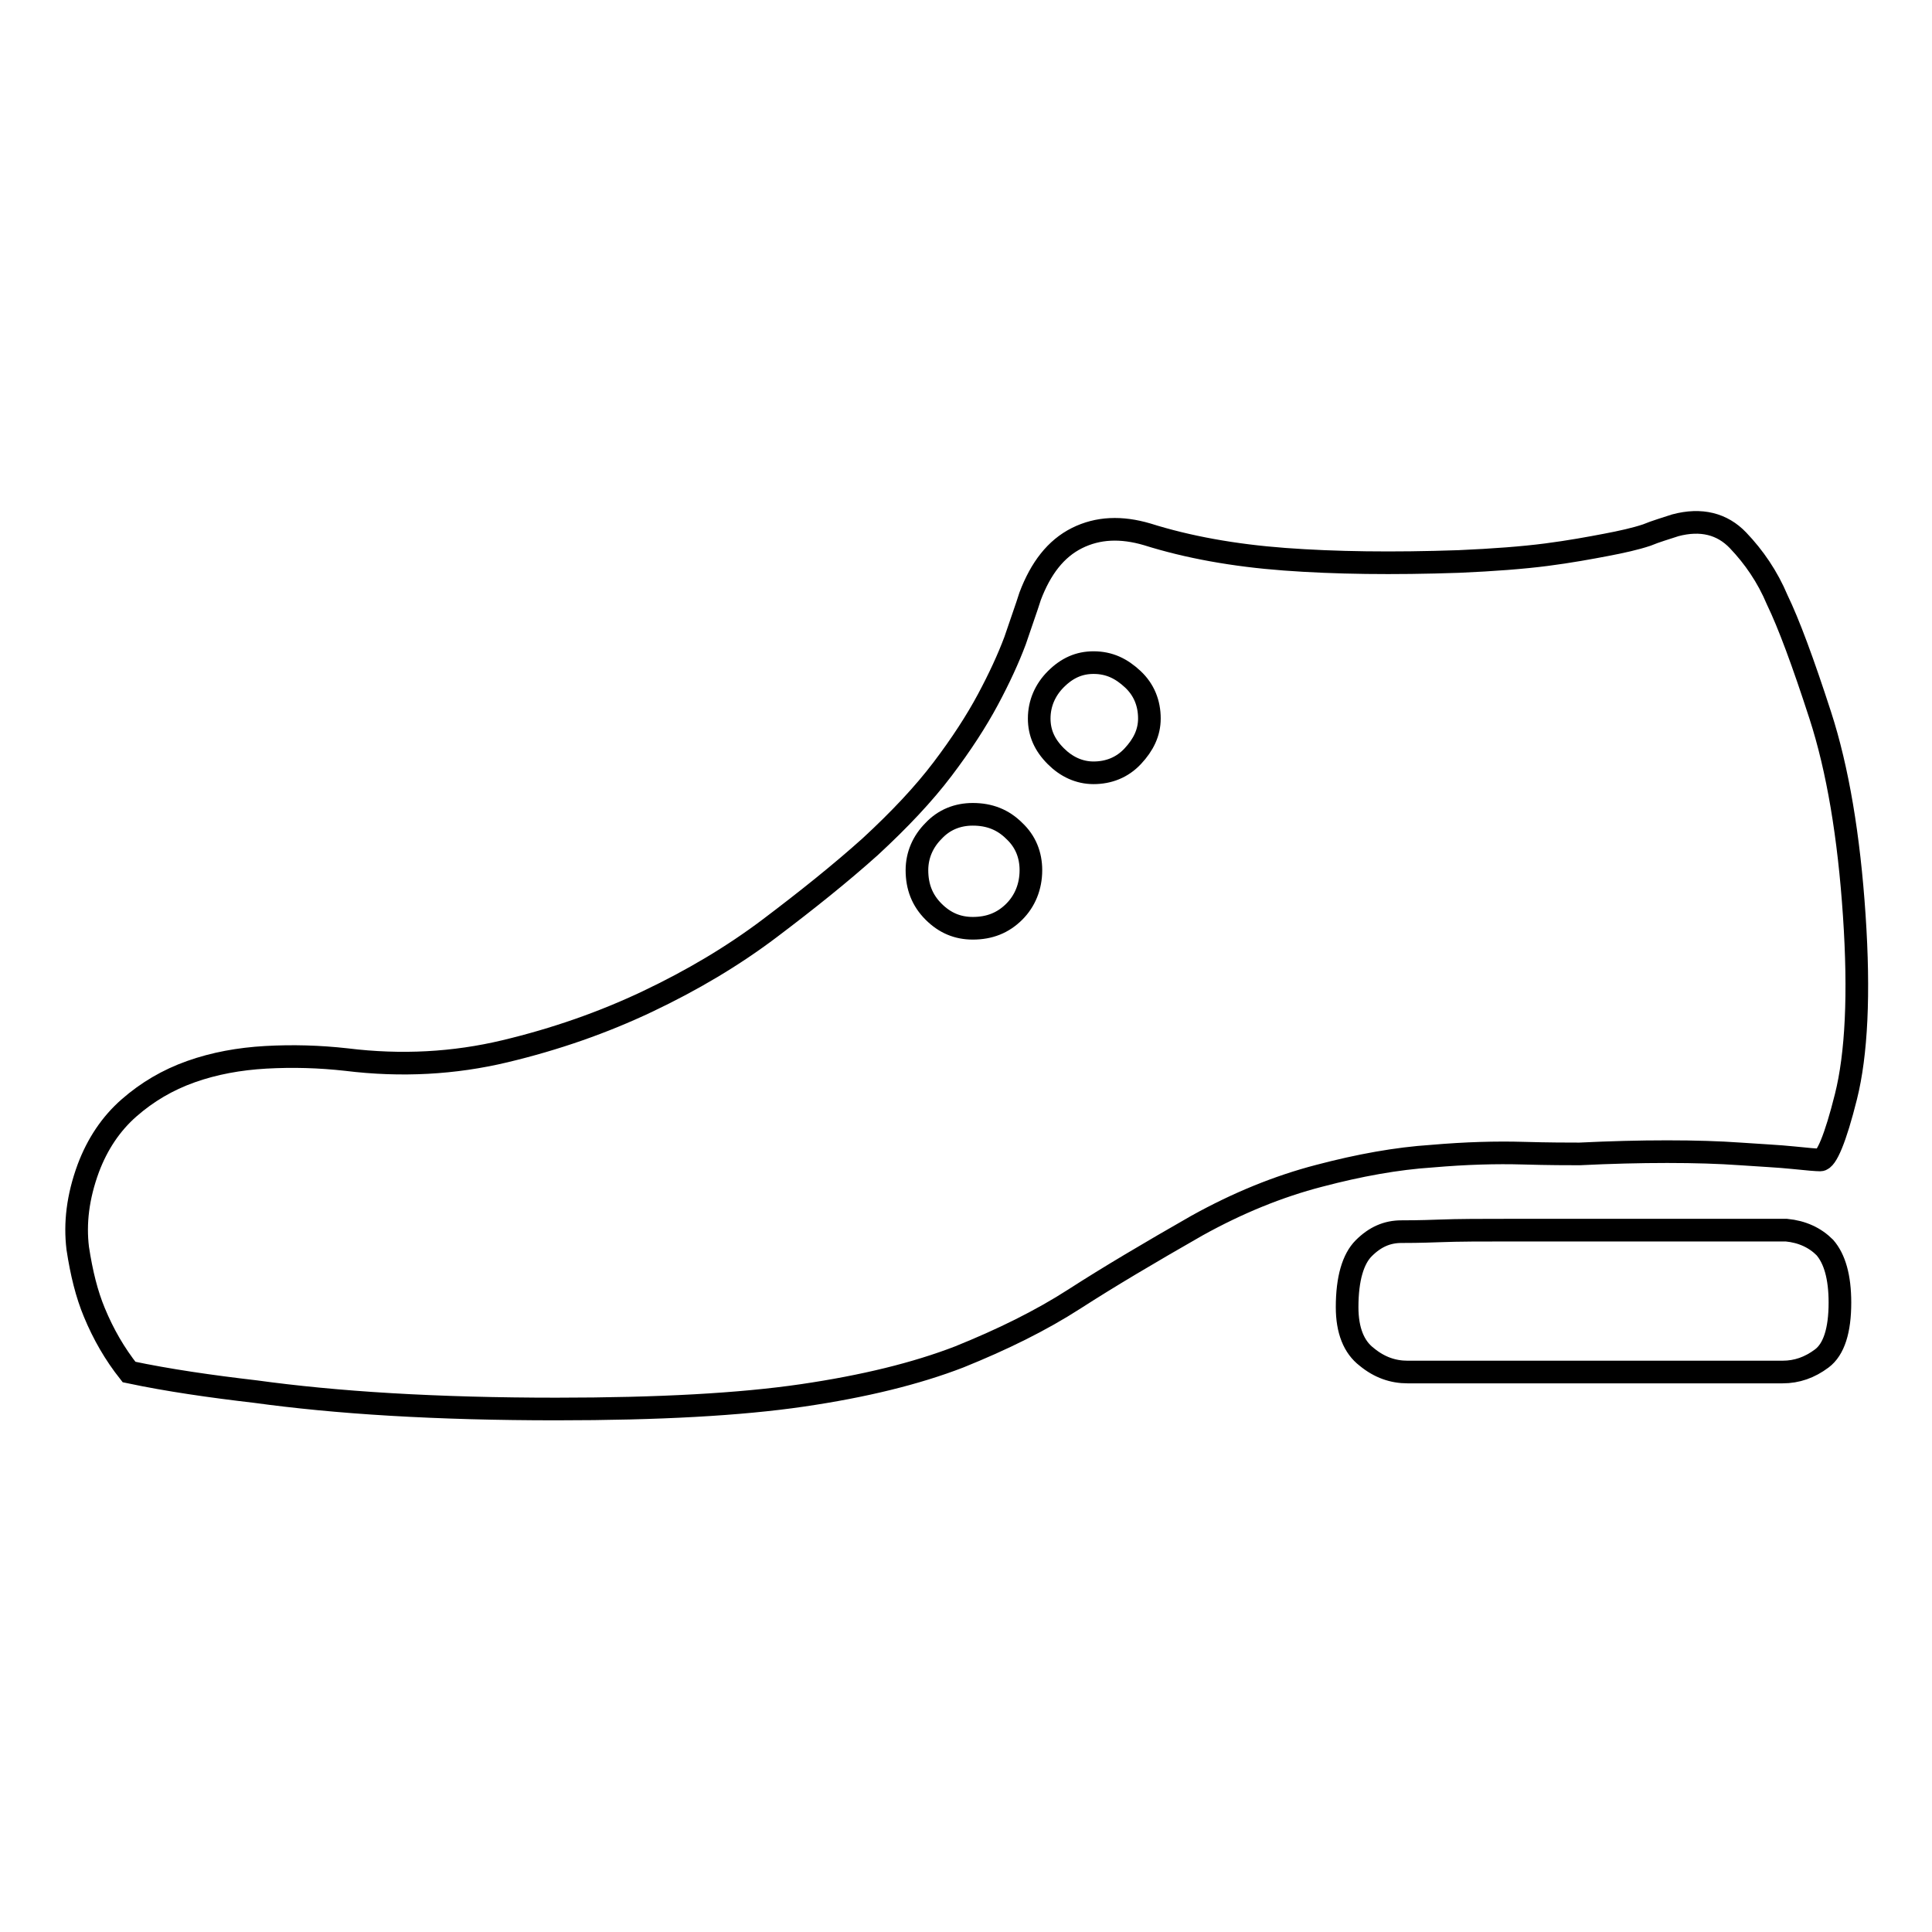<?xml version="1.0" encoding="utf-8"?>
<!-- Svg Vector Icons : http://www.onlinewebfonts.com/icon -->
<!DOCTYPE svg PUBLIC "-//W3C//DTD SVG 1.1//EN" "http://www.w3.org/Graphics/SVG/1.1/DTD/svg11.dtd">
<svg version="1.1" xmlns="http://www.w3.org/2000/svg" xmlns:xlink="http://www.w3.org/1999/xlink" x="0px" y="0px" viewBox="0 0 256 256" enable-background="new 0 0 256 256" xml:space="preserve">
<g> <path stroke-width="3" fill-opacity="0" stroke="#000000"  d="M222,69.6c3.4-0.9,6.2-0.2,8.3,2c2.1,2.2,3.9,4.8,5.2,7.9c1.5,3.1,3.4,8.2,5.7,15.3 c2.3,7.1,3.8,16,4.5,26.5c0.7,10.4,0.3,18.4-1.1,24c-1.4,5.6-2.6,8.4-3.4,8.4c-0.5,0-1.7-0.1-3.6-0.3c-1.9-0.2-4.2-0.3-7-0.5 c-2.8-0.2-6-0.3-9.7-0.3s-7.5,0.1-11.6,0.3c-1.5,0-4,0-7.5-0.1s-7.5,0-12.1,0.4c-4.6,0.3-9.6,1.2-14.9,2.6 c-5.4,1.4-10.8,3.6-16.2,6.6c-6.3,3.6-11.7,6.8-16.2,9.7c-4.5,2.9-9.6,5.4-15.3,7.7c-5.7,2.2-12.6,3.9-20.8,5.1 c-8.2,1.2-19,1.8-32.6,1.8c-7.8,0-15.1-0.2-21.9-0.6c-6.8-0.4-12.8-1-17.9-1.7c-6-0.7-11.6-1.5-16.8-2.6c-1.9-2.4-3.4-5-4.6-7.9 c-1-2.4-1.7-5.2-2.2-8.5c-0.4-3.3,0-6.8,1.4-10.6c1.2-3.2,3-5.9,5.4-8c2.4-2.1,5.1-3.7,8.2-4.8c3.1-1.1,6.4-1.7,9.9-1.9 c3.6-0.2,7.1-0.1,10.7,0.3c7.3,0.9,14.3,0.5,21-1.1c6.7-1.6,13-3.8,18.9-6.6c5.9-2.8,11.3-6,16.2-9.7c4.9-3.7,9.4-7.3,13.3-10.8 c3.9-3.6,7.1-7,9.6-10.3c2.5-3.3,4.5-6.4,6-9.2s2.7-5.4,3.6-7.8c0.8-2.4,1.5-4.3,2-5.9c1.4-3.7,3.4-6.3,6.2-7.7 c2.8-1.4,5.9-1.5,9.3-0.5c5.4,1.7,11.5,2.8,18.2,3.3c6.7,0.5,14.4,0.6,23.1,0.3c4.6-0.2,8.5-0.5,11.6-0.9c3.1-0.4,5.8-0.9,7.9-1.3 c2.1-0.4,3.9-0.8,5.4-1.3C219.4,70.4,220.8,70,222,69.6L222,69.6z M144.9,87.8c-1.9,0-3.5,0.7-5,2.2c-1.4,1.4-2.2,3.2-2.2,5.2 c0,1.9,0.7,3.5,2.2,5c1.4,1.4,3.1,2.2,5,2.2c2,0,3.8-0.7,5.2-2.2s2.2-3.1,2.2-5c0-2-0.7-3.8-2.2-5.2S147,87.8,144.9,87.8z  M128.9,107.9c-2,0-3.8,0.7-5.2,2.2c-1.4,1.4-2.2,3.2-2.2,5.2c0,2.2,0.7,4,2.2,5.5s3.2,2.2,5.2,2.2c2.2,0,4-0.7,5.5-2.2 c1.4-1.4,2.2-3.3,2.2-5.5c0-2-0.7-3.8-2.2-5.2C132.9,108.6,131.1,107.9,128.9,107.9z M236.7,163h-4.8h-9.2h-11.2H200 c-3.6,0-6.7,0-9.3,0.1s-4.3,0.1-5,0.1c-1.9,0-3.5,0.7-5,2.2c-1.4,1.4-2.2,4-2.2,7.8c0,3.1,0.9,5.3,2.6,6.6c1.7,1.4,3.5,2,5.4,2 h49.7c1.9,0,3.6-0.6,5.2-1.8c1.6-1.2,2.4-3.7,2.4-7.4c0-3.4-0.7-5.8-2-7.3C240.5,164,238.8,163.2,236.7,163z"/></g>
</svg>